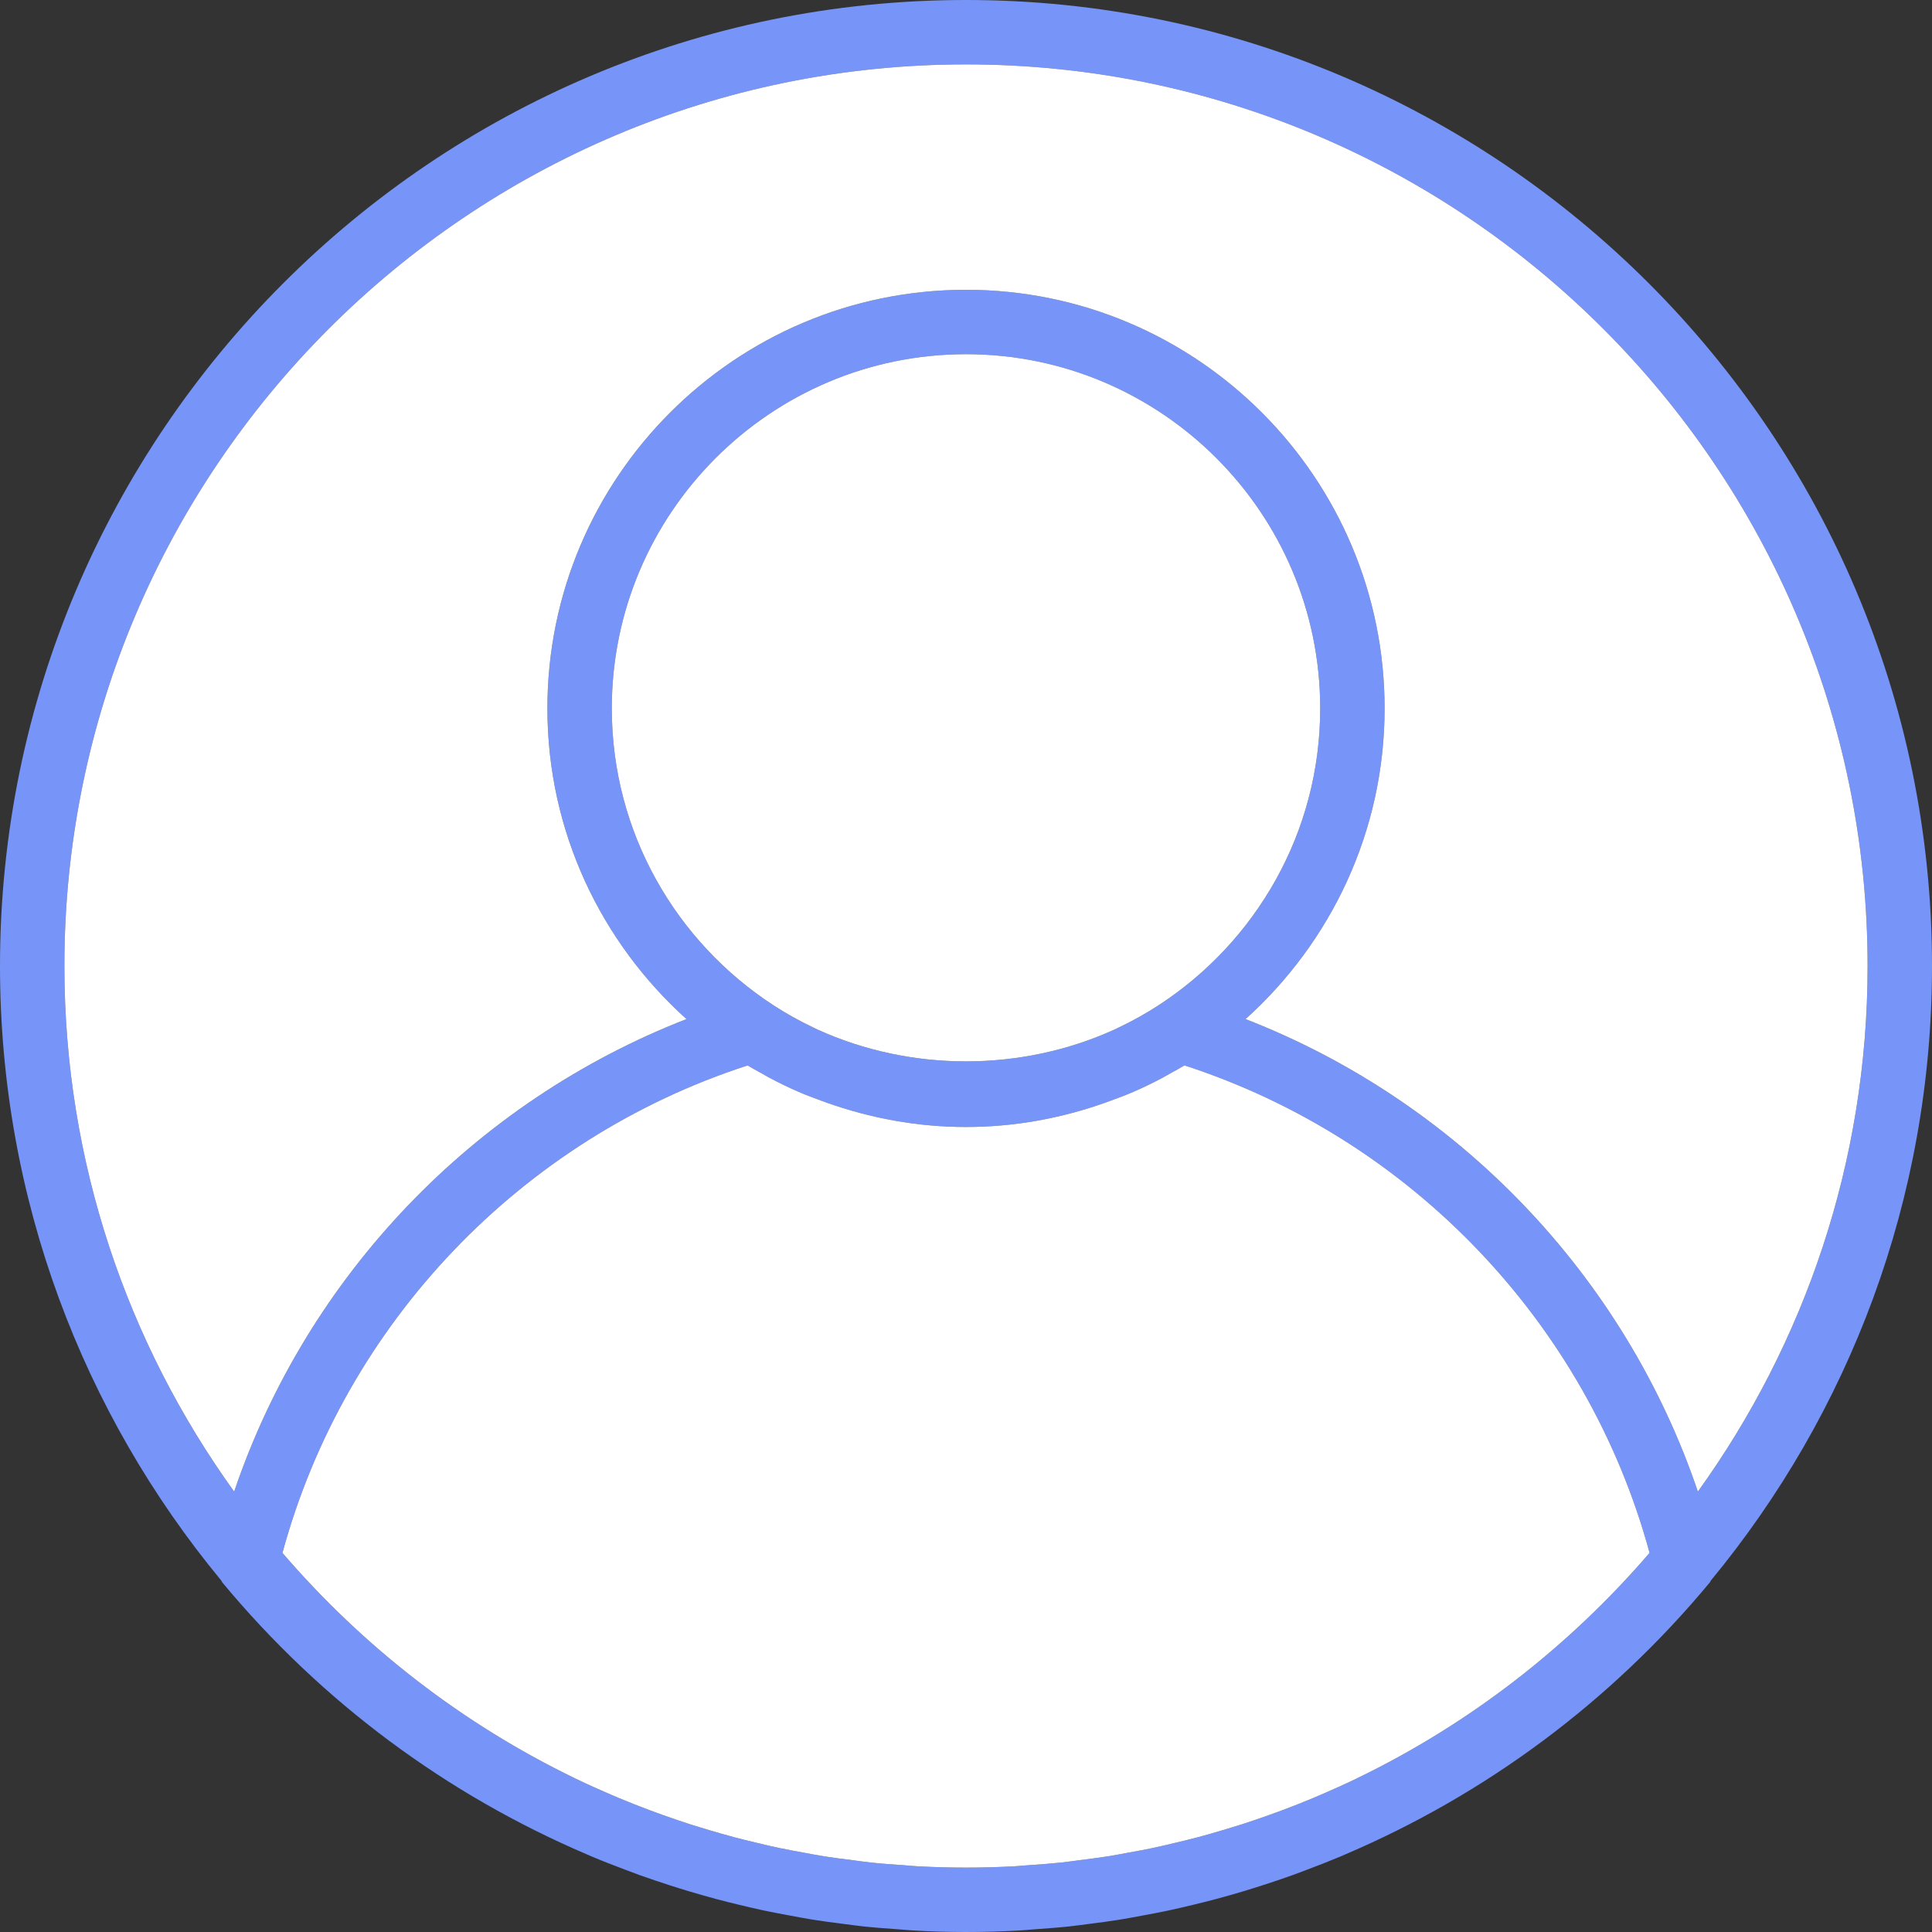 <svg width="480" height="480" viewBox="0 0 480 480" fill="none" xmlns="http://www.w3.org/2000/svg">
<rect x="0" y="0" width="480" height="480" fill="#333333" stroke="none"/>
<g clip-path="url(#clip0_13953_161)">
<path d="M240 0C107.664 0 0 107.664 0 240C0 297.96 20.656 351.184 54.992 392.704C55.08 392.824 55.088 392.976 55.184 393.088C79.976 422.984 111.112 445.904 145.808 460.712C146.208 460.88 146.6 461.064 147 461.232C149.808 462.416 152.648 463.512 155.496 464.584C156.616 465.008 157.736 465.44 158.872 465.848C161.328 466.728 163.8 467.56 166.288 468.36C167.88 468.872 169.472 469.376 171.08 469.856C173.28 470.512 175.488 471.144 177.712 471.744C179.664 472.272 181.632 472.76 183.6 473.232C185.592 473.712 187.592 474.192 189.6 474.616C191.84 475.096 194.104 475.52 196.376 475.936C198.2 476.272 200.016 476.624 201.856 476.92C204.376 477.328 206.912 477.648 209.456 477.976C211.096 478.184 212.728 478.424 214.376 478.6C217.256 478.904 220.16 479.12 223.072 479.32C224.424 479.416 225.768 479.56 227.128 479.632C231.376 479.872 235.672 480 240 480C244.328 480 248.624 479.872 252.888 479.648C254.248 479.576 255.592 479.432 256.944 479.336C259.856 479.128 262.76 478.92 265.64 478.616C267.288 478.44 268.92 478.2 270.56 477.992C273.104 477.664 275.64 477.344 278.16 476.936C279.992 476.64 281.816 476.288 283.64 475.952C285.904 475.536 288.168 475.112 290.416 474.632C292.424 474.2 294.416 473.728 296.416 473.248C298.384 472.768 300.352 472.28 302.304 471.76C304.528 471.168 306.736 470.528 308.936 469.872C310.544 469.392 312.136 468.888 313.728 468.376C316.216 467.576 318.688 466.744 321.144 465.864C322.272 465.456 323.392 465.024 324.52 464.6C327.376 463.528 330.208 462.424 333.016 461.248C333.416 461.08 333.808 460.896 334.208 460.728C368.896 445.92 400.04 423 424.832 393.104C424.928 392.992 424.936 392.832 425.024 392.72C459.344 351.184 480 297.96 480 240C480 107.664 372.336 0 240 0ZM337.256 441.76C337.136 441.816 337.024 441.88 336.904 441.936C334.048 443.312 331.144 444.608 328.216 445.872C327.552 446.152 326.896 446.44 326.232 446.72C323.672 447.792 321.08 448.808 318.472 449.784C317.384 450.192 316.296 450.592 315.2 450.976C312.888 451.8 310.568 452.592 308.224 453.344C306.768 453.808 305.304 454.248 303.84 454.68C301.76 455.304 299.672 455.904 297.56 456.464C295.784 456.936 293.992 457.368 292.2 457.792C290.32 458.24 288.448 458.696 286.552 459.096C284.525 459.526 282.482 459.896 280.447 460.264C280.402 460.272 280.357 460.28 280.312 460.288C278.624 460.6 276.944 460.928 275.24 461.2C272.927 461.563 270.591 461.856 268.262 462.148C268.23 462.152 268.199 462.156 268.168 462.16C266.672 462.352 265.184 462.576 263.672 462.736C261.177 463.002 258.662 463.18 256.152 463.357C255.949 463.371 255.747 463.386 255.544 463.4C254.336 463.48 253.136 463.616 251.912 463.68C247.952 463.888 243.984 464 240 464C236.016 464 232.048 463.888 228.096 463.68C226.88 463.616 225.68 463.488 224.464 463.4C221.744 463.216 219.032 463.024 216.336 462.736C214.824 462.576 213.336 462.352 211.84 462.16C211.809 462.156 211.778 462.152 211.747 462.148C209.418 461.856 207.081 461.563 204.768 461.2C203.064 460.928 201.384 460.6 199.696 460.288C197.608 459.912 195.52 459.528 193.456 459.096C191.736 458.733 190.028 458.324 188.328 457.917C188.155 457.875 187.981 457.833 187.808 457.792C186.016 457.36 184.224 456.936 182.448 456.464C180.344 455.904 178.248 455.296 176.168 454.68C174.704 454.248 173.24 453.808 171.784 453.344C169.44 452.592 167.112 451.8 164.808 450.976C163.714 450.585 162.629 450.186 161.543 449.787C161.541 449.786 161.538 449.785 161.536 449.784C158.928 448.808 156.336 447.792 153.776 446.72C153.112 446.448 152.464 446.16 151.8 445.88C148.872 444.624 145.968 443.32 143.104 441.944C142.984 441.888 142.872 441.832 142.752 441.768C114.84 428.264 90.184 409.096 70.176 385.816C85.64 328.872 129.416 282.968 185.736 264.704C186.848 265.384 188.008 265.992 189.152 266.632C189.824 267.008 190.488 267.408 191.168 267.768C193.552 269.032 195.968 270.216 198.44 271.28C200.336 272.112 202.296 272.816 204.248 273.536C204.632 273.672 205.016 273.824 205.4 273.96C216.248 277.8 227.856 280 240 280C252.144 280 263.752 277.8 274.592 273.96C274.976 273.824 275.36 273.672 275.744 273.536C277.696 272.816 279.656 272.112 281.552 271.28C284.024 270.216 286.44 269.032 288.824 267.768C289.504 267.4 290.168 267.008 290.84 266.632C291.984 265.992 293.152 265.384 294.272 264.696C350.592 282.968 394.36 328.872 409.832 385.808C389.824 409.08 365.168 428.248 337.256 441.76ZM152 176C152 127.48 191.48 88 240 88C288.52 88 328 127.48 328 176C328 206.864 311.992 234.024 287.872 249.736C284.72 251.784 281.44 253.616 278.072 255.216C277.672 255.408 277.28 255.608 276.88 255.792C253.712 266.328 226.288 266.328 203.12 255.792C202.72 255.608 202.32 255.408 201.928 255.216C198.552 253.616 195.28 251.784 192.128 249.736C168.008 234.024 152 206.864 152 176ZM421.832 370.584C403.696 317.032 362.32 273.752 309.456 253.192C330.6 234.144 344 206.64 344 176C344 118.656 297.344 72 240 72C182.656 72 136 118.656 136 176C136 206.64 149.4 234.144 170.552 253.192C117.688 273.76 76.312 317.032 58.176 370.584C31.672 333.792 16 288.704 16 240C16 116.488 116.488 16 240 16C363.512 16 464 116.488 464 240C464 288.704 448.328 333.792 421.832 370.584Z" fill="#7795F8"/>
<path d="M421.832 370.584C403.696 317.032 362.32 273.752 309.456 253.192C330.6 234.144 344 206.64 344 176C344 118.656 297.344 72 240 72C182.656 72 136 118.656 136 176C136 206.64 149.4 234.144 170.552 253.192C117.688 273.76 76.312 317.032 58.176 370.584C31.672 333.792 16 288.704 16 240C16 116.488 116.488 16 240 16C363.512 16 464 116.488 464 240C464 288.704 448.328 333.792 421.832 370.584Z" fill="white"/>
<path d="M337.256 441.76C337.136 441.816 337.024 441.88 336.904 441.936C334.048 443.312 331.144 444.608 328.216 445.872C327.552 446.152 326.896 446.44 326.232 446.72C323.672 447.792 321.08 448.808 318.472 449.784C317.384 450.192 316.296 450.592 315.2 450.976C312.888 451.8 310.568 452.592 308.224 453.344C306.768 453.808 305.304 454.248 303.84 454.68C301.76 455.304 299.672 455.904 297.56 456.464C295.784 456.936 293.992 457.368 292.2 457.792C290.32 458.24 288.448 458.696 286.552 459.096C284.525 459.526 282.482 459.896 280.447 460.264L280.312 460.288C278.624 460.6 276.944 460.928 275.24 461.2C272.927 461.563 270.591 461.856 268.262 462.148L268.168 462.16C266.672 462.352 265.184 462.576 263.672 462.736C261.177 463.002 258.662 463.18 256.152 463.357L255.544 463.4C254.336 463.48 253.136 463.616 251.912 463.68C247.952 463.888 243.984 464 240 464C236.016 464 232.048 463.888 228.096 463.68C226.88 463.616 225.68 463.488 224.464 463.4C221.744 463.216 219.032 463.024 216.336 462.736C214.824 462.576 213.336 462.352 211.84 462.16L211.747 462.148C209.418 461.856 207.081 461.563 204.768 461.2C203.064 460.928 201.384 460.6 199.696 460.288C197.608 459.912 195.52 459.528 193.456 459.096C191.736 458.733 190.028 458.324 188.328 457.917L187.808 457.792C186.016 457.36 184.224 456.936 182.448 456.464C180.344 455.904 178.248 455.296 176.168 454.68C174.704 454.248 173.24 453.808 171.784 453.344C169.44 452.592 167.112 451.8 164.808 450.976C163.714 450.585 162.629 450.186 161.543 449.787L161.536 449.784C158.928 448.808 156.336 447.792 153.776 446.72C153.112 446.448 152.464 446.16 151.8 445.88C148.872 444.624 145.968 443.32 143.104 441.944C142.984 441.888 142.872 441.832 142.752 441.768C114.84 428.264 90.184 409.096 70.176 385.816C85.64 328.872 129.416 282.968 185.736 264.704C186.848 265.384 188.008 265.992 189.152 266.632C189.824 267.008 190.488 267.408 191.168 267.768C193.552 269.032 195.968 270.216 198.44 271.28C200.336 272.112 202.296 272.816 204.248 273.536C204.632 273.672 205.016 273.824 205.4 273.96C216.248 277.8 227.856 280 240 280C252.144 280 263.752 277.8 274.592 273.96C274.976 273.824 275.36 273.672 275.744 273.536C277.696 272.816 279.656 272.112 281.552 271.28C284.024 270.216 286.44 269.032 288.824 267.768C289.504 267.4 290.168 267.008 290.84 266.632C291.984 265.992 293.152 265.384 294.272 264.696C350.592 282.968 394.36 328.872 409.832 385.808C389.824 409.08 365.168 428.248 337.256 441.76Z" fill="white"/>
<path d="M152 176C152 127.48 191.48 88 240 88C288.52 88 328 127.48 328 176C328 206.864 311.992 234.024 287.872 249.736C284.72 251.784 281.44 253.616 278.072 255.216C277.672 255.408 277.28 255.608 276.88 255.792C253.712 266.328 226.288 266.328 203.12 255.792C202.72 255.608 202.32 255.408 201.928 255.216C198.552 253.616 195.28 251.784 192.128 249.736C168.008 234.024 152 206.864 152 176Z" fill="white"/>
</g>
<defs>
<clipPath id="clip0_13953_161">
<rect width="480" height="480" fill="white"/>
</clipPath>
</defs>
</svg>
